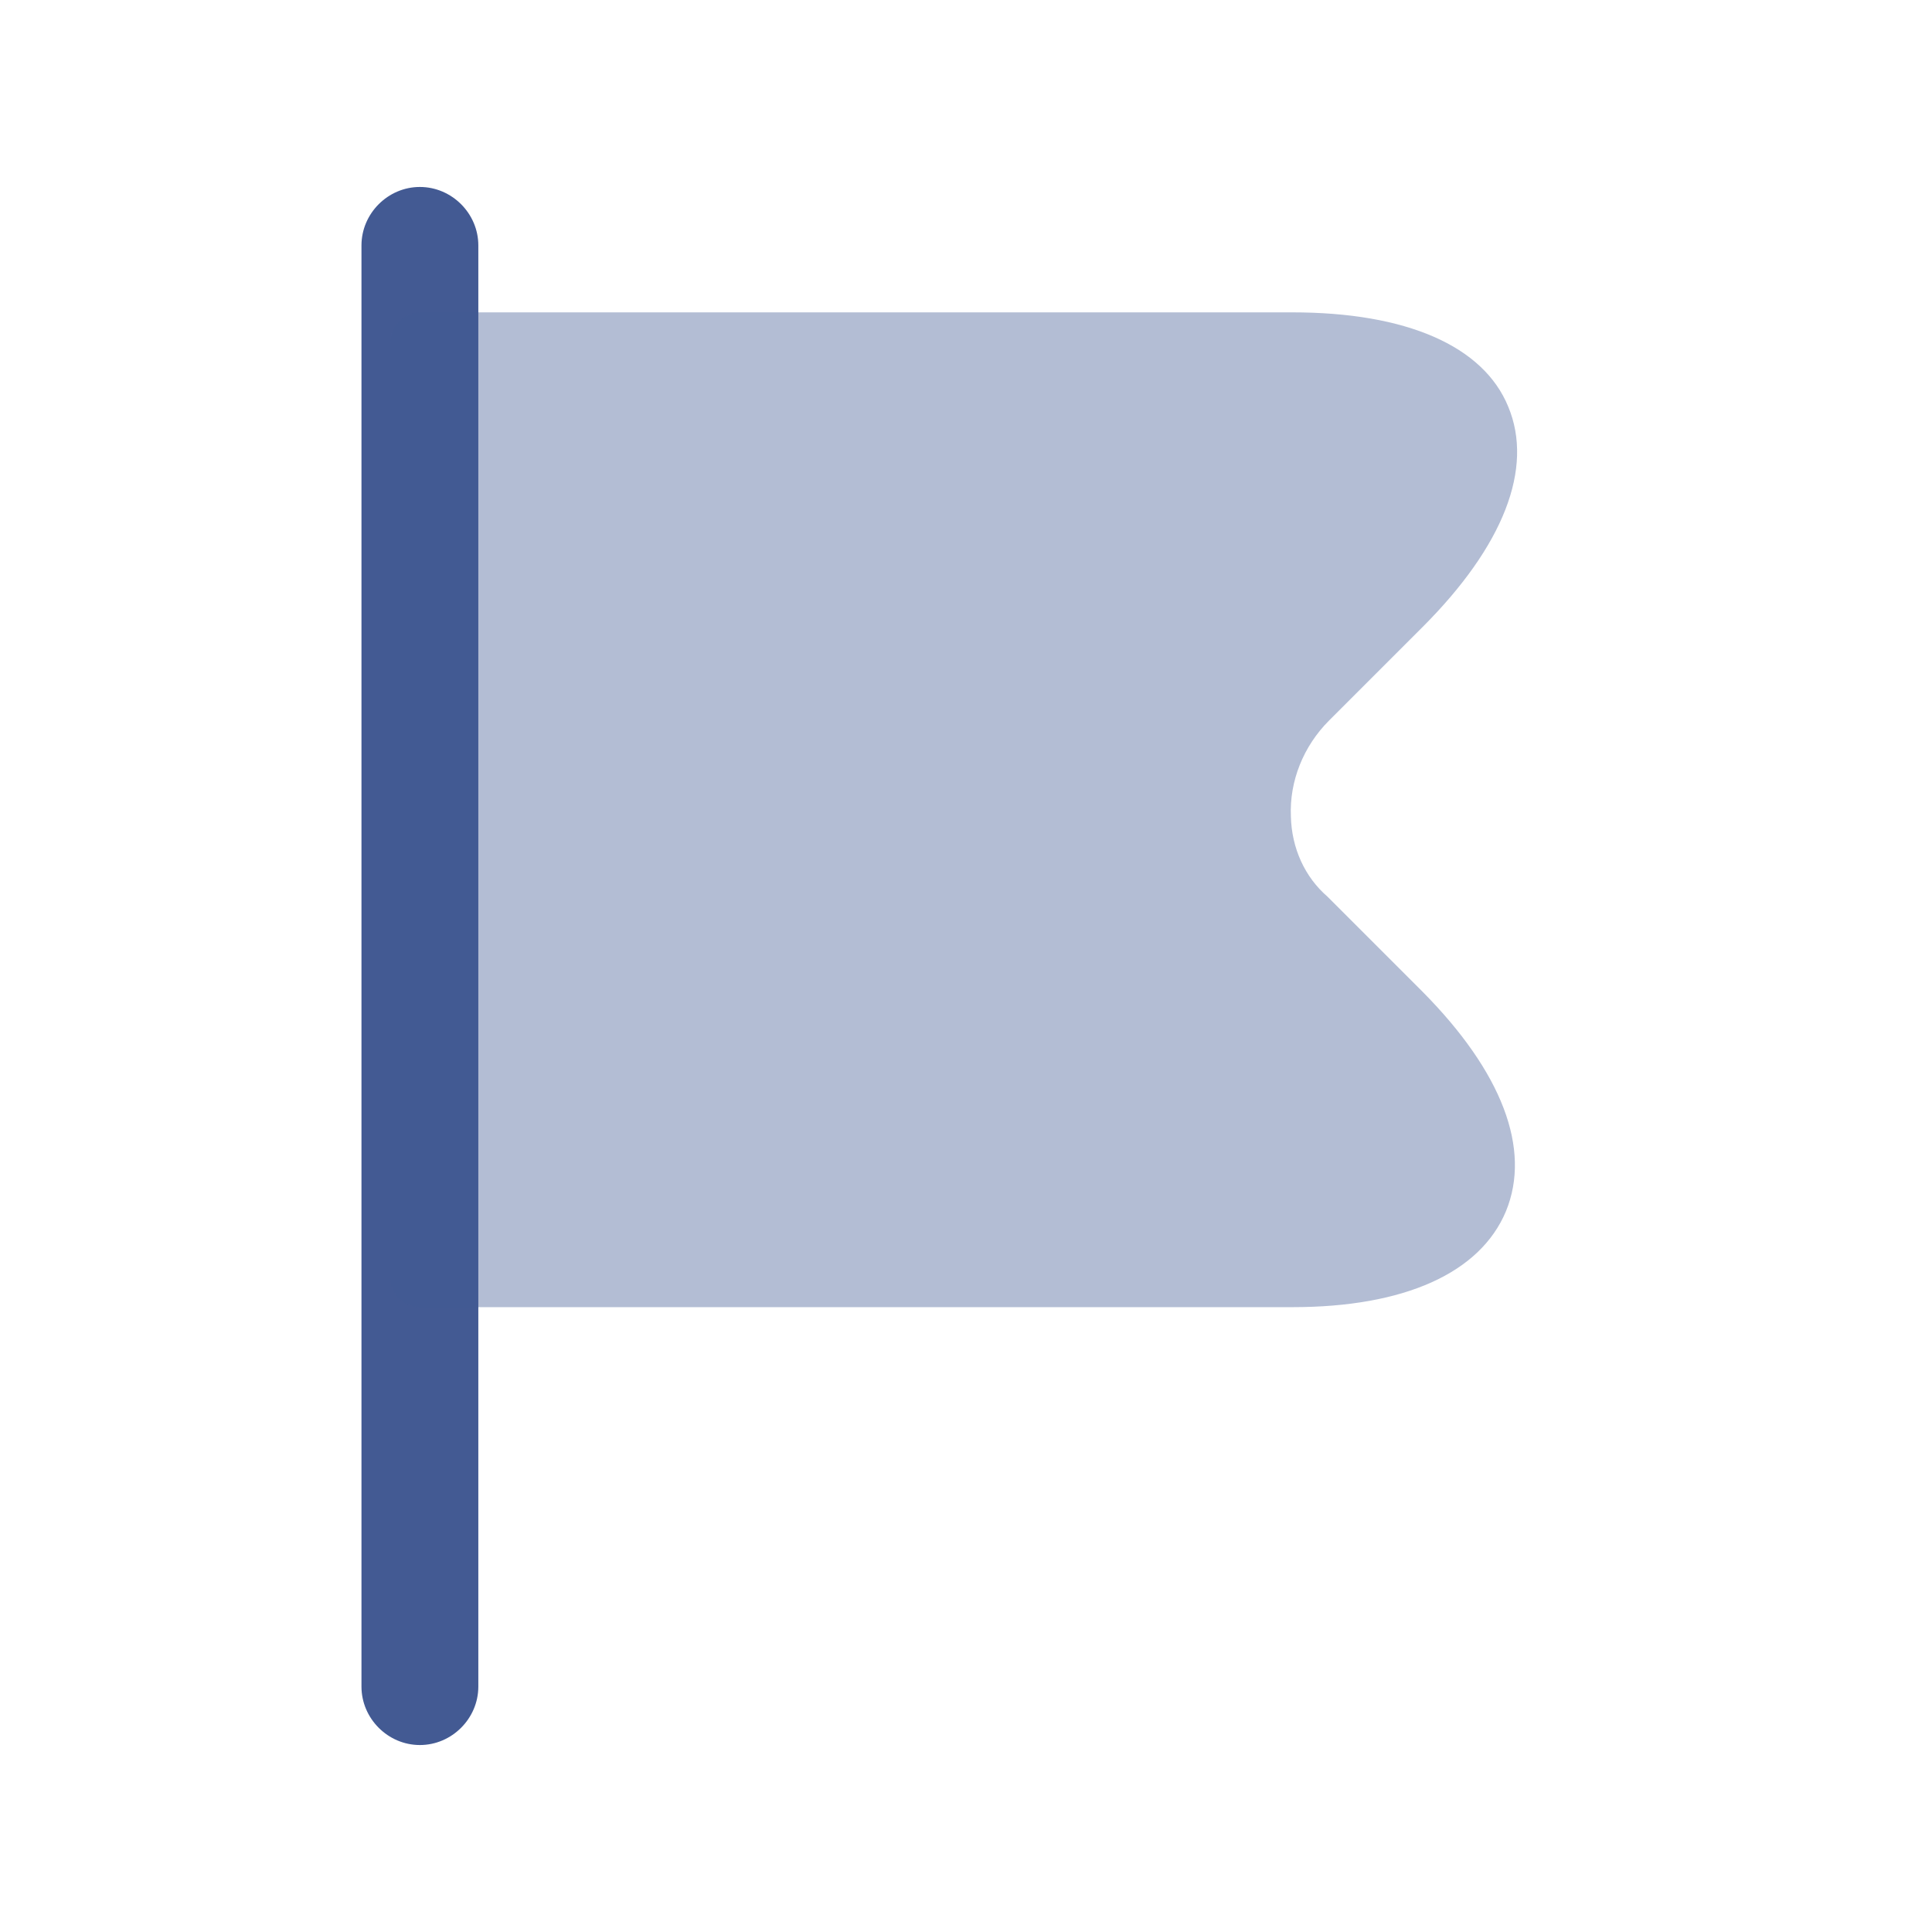 <svg width="31" height="31" viewBox="0 0 31 31" fill="none" xmlns="http://www.w3.org/2000/svg">
<path d="M6.737 28C6.225 28 5.8 27.575 5.8 27.062V3.938C5.8 3.425 6.225 3 6.737 3C7.25 3 7.675 3.425 7.675 3.938V27.062C7.675 27.575 7.25 28 6.737 28Z" fill="#435A93"/>
<path opacity="0.4" d="M22.825 15.912L21.3 14.387C20.938 14.074 20.725 13.612 20.713 13.099C20.688 12.537 20.913 11.974 21.325 11.562L22.825 10.062C24.125 8.762 24.613 7.512 24.2 6.524C23.8 5.549 22.563 5.012 20.738 5.012H6.738C6.475 5.024 6.263 5.237 6.263 5.499V20.499C6.263 20.762 6.475 20.974 6.738 20.974H20.738C22.538 20.974 23.75 20.424 24.163 19.437C24.575 18.437 24.1 17.199 22.825 15.912Z" fill="#435A93"/>
</svg>
